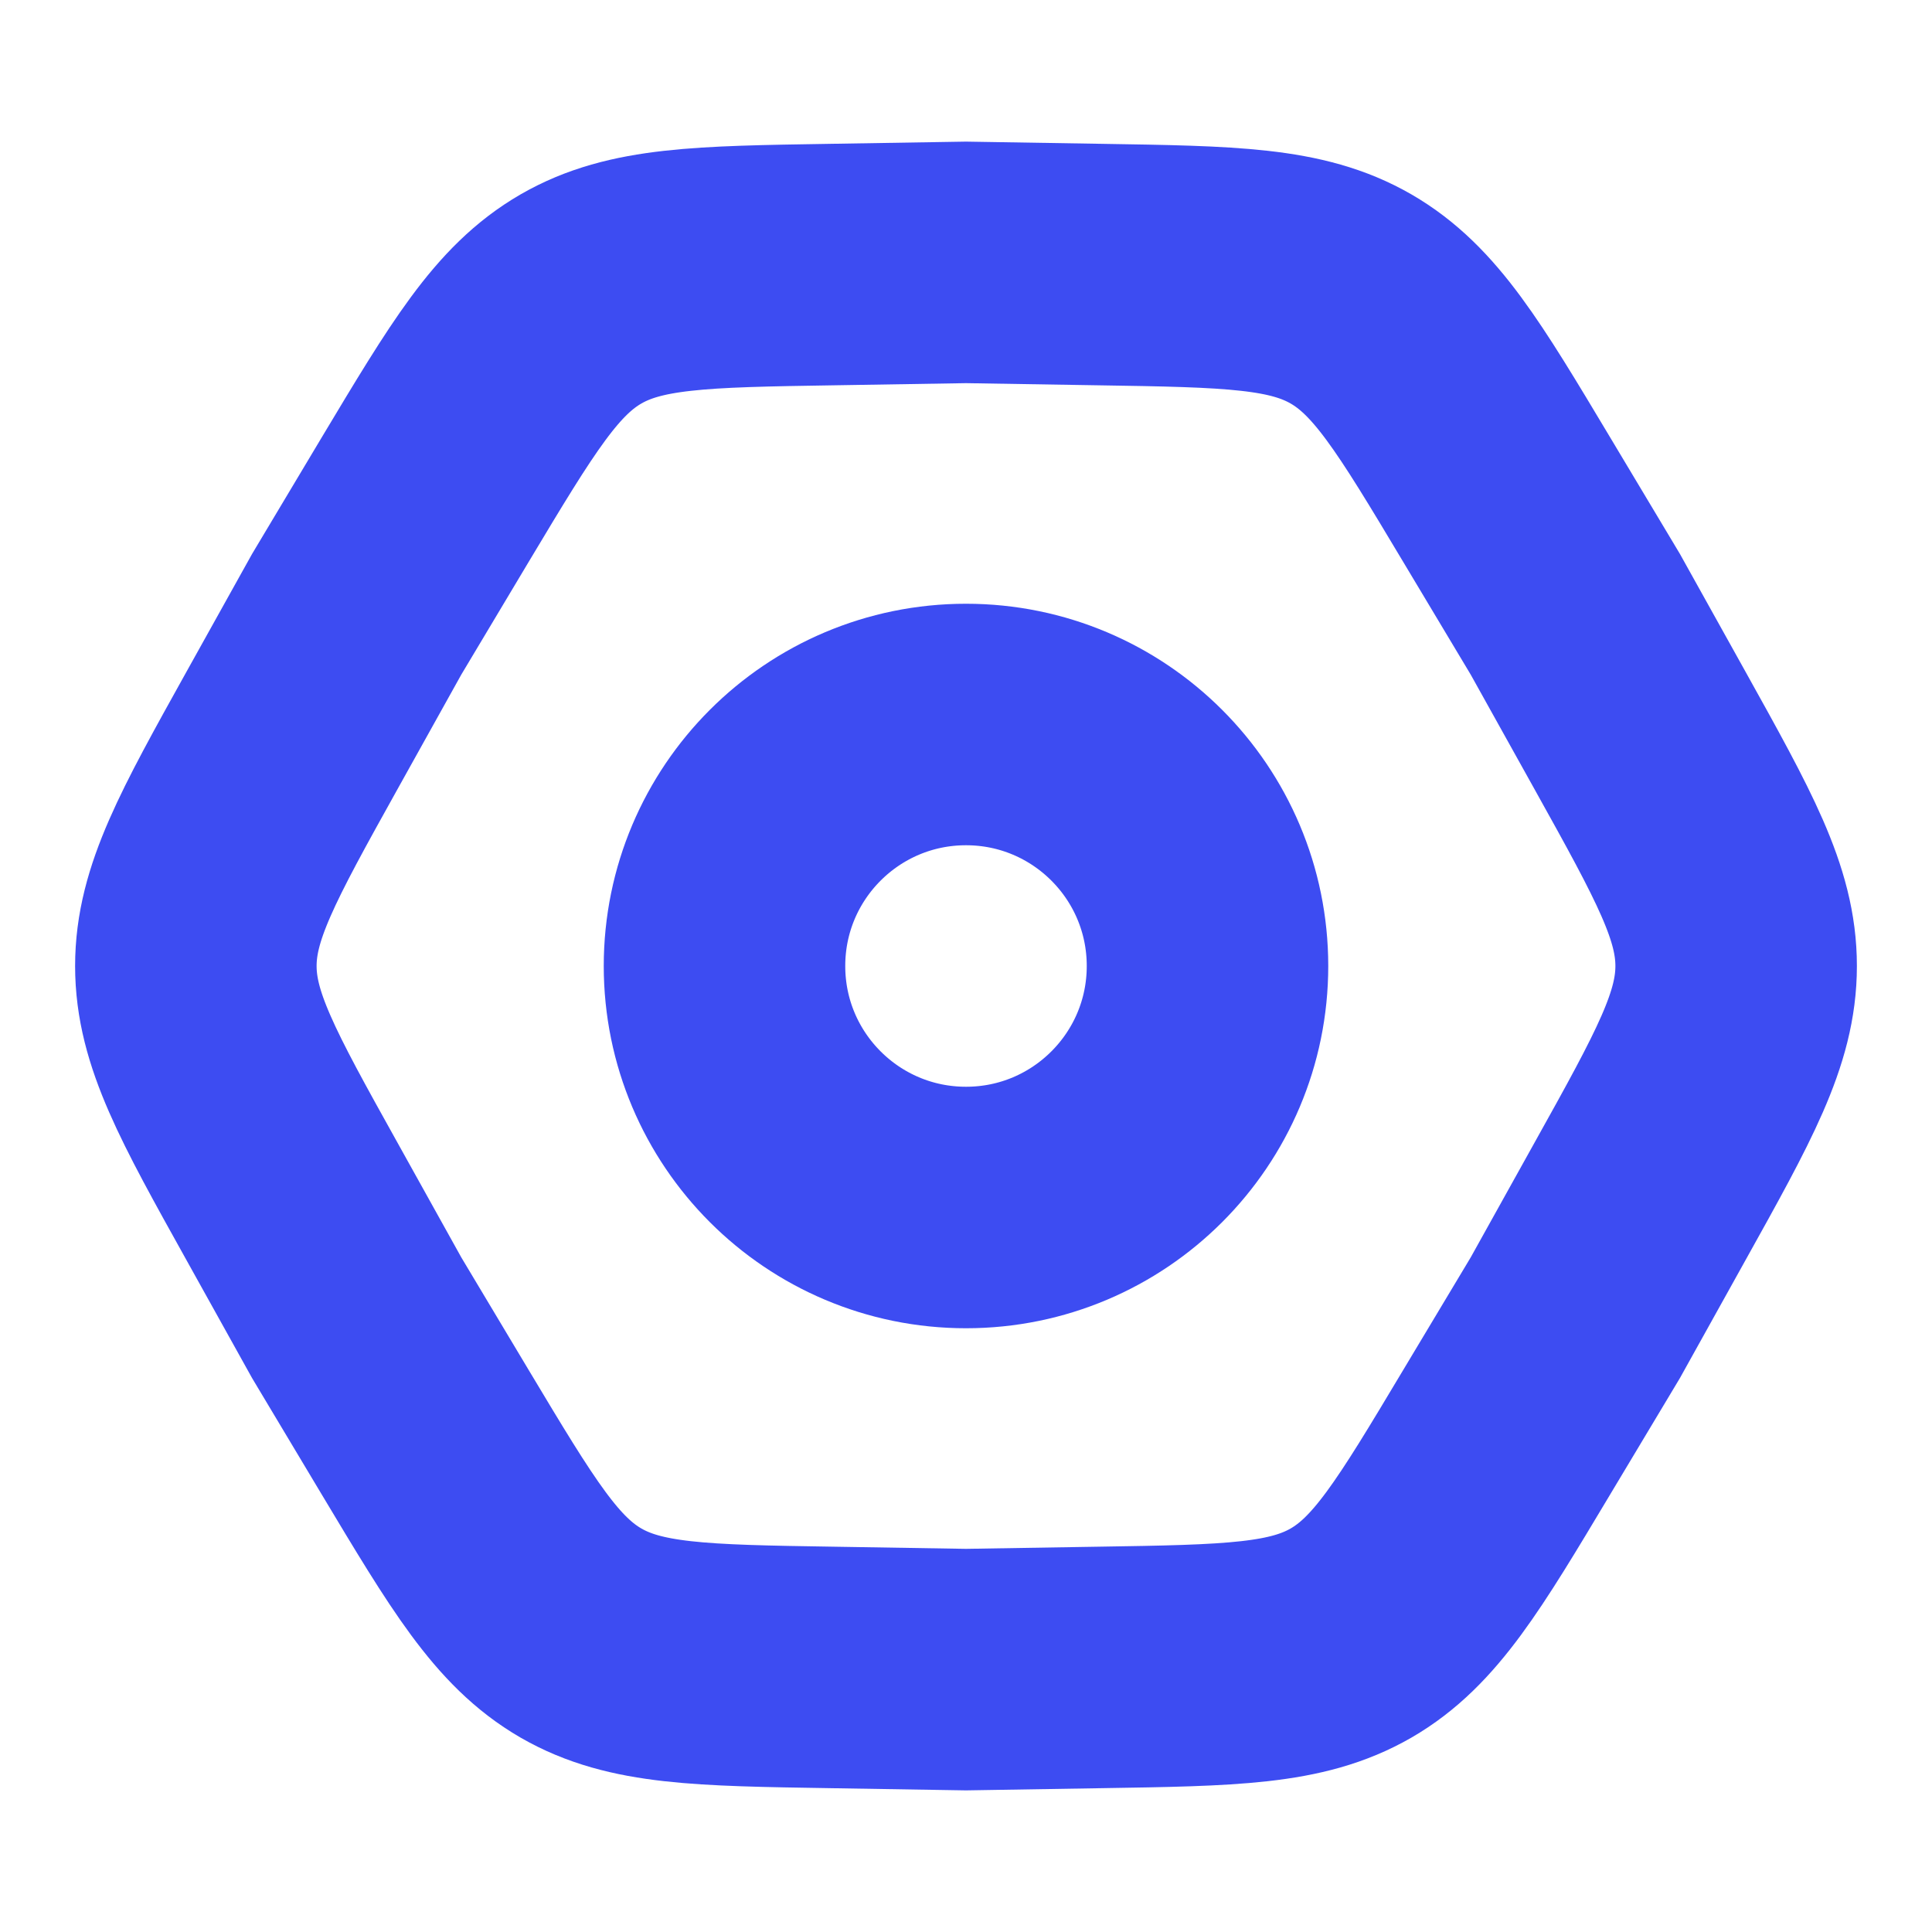 <svg width="16" height="16" viewBox="0 0 16 16" fill="none" xmlns="http://www.w3.org/2000/svg">
<path d="M2.415 9.944C1.886 8.994 1.622 8.519 1.622 8C1.622 7.481 1.886 7.006 2.415 6.055L2.954 5.087L3.523 4.135C4.082 3.202 4.362 2.736 4.811 2.476C5.26 2.217 5.804 2.208 6.891 2.191L8 2.173L9.108 2.191C10.196 2.208 10.74 2.217 11.189 2.476C11.638 2.736 11.918 3.202 12.476 4.135L13.046 5.087L13.585 6.055C14.114 7.006 14.378 7.481 14.378 8C14.378 8.519 14.114 8.994 13.585 9.944L13.046 10.913L12.476 11.864C11.918 12.797 11.638 13.264 11.189 13.524C10.74 13.783 10.196 13.792 9.108 13.809L8 13.827L6.891 13.809C5.804 13.792 5.26 13.783 4.811 13.524C4.362 13.264 4.082 12.797 3.523 11.864L2.954 10.913L2.415 9.944Z" stroke="#3D4CF2" stroke-width="2"/>
<circle cx="8" cy="8" r="2" stroke="#3D4CF2" stroke-width="2"/>
</svg>
